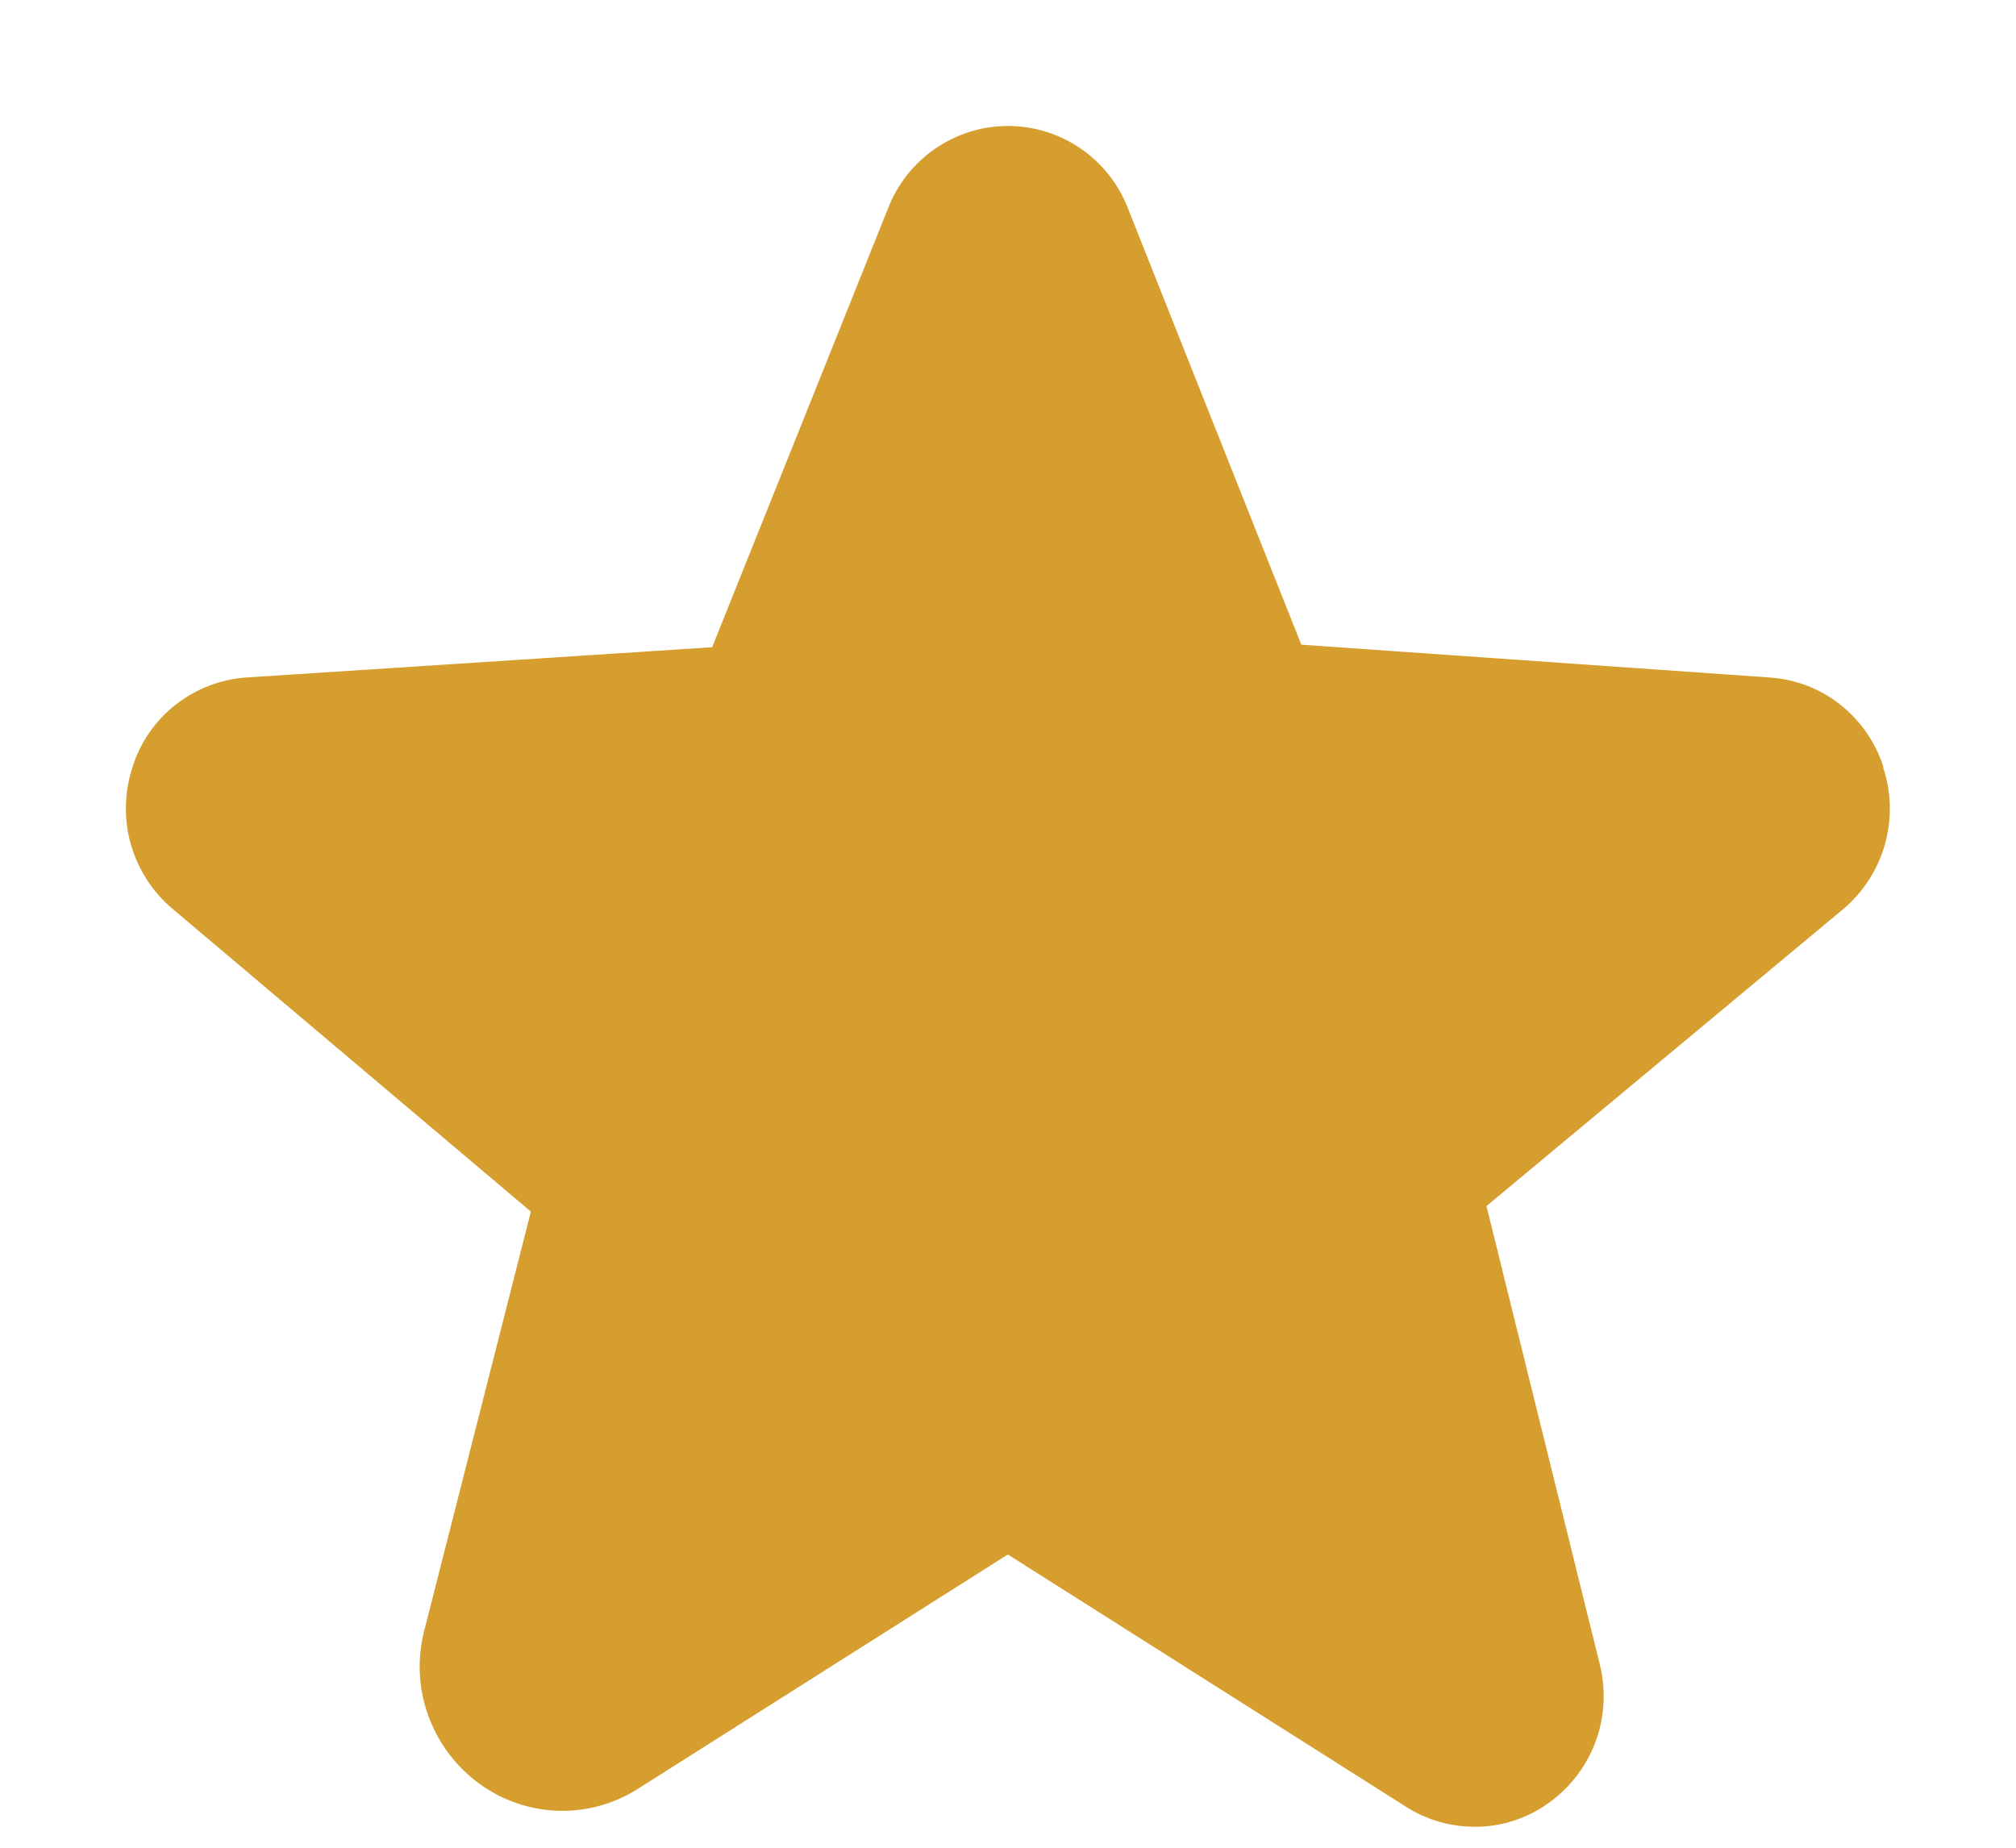 <svg fill="none" height="11" viewBox="0 0 12 11" width="12" xmlns="http://www.w3.org/2000/svg"><path d="m11.211 4.566c-.047-.147-.137-.276-.258-.372s-.269-.151-.423-.161l-2.784-.195-1.033-2.6c-.056-.144-.154-.267-.281-.354-.127-.087-.278-.134-.432-.134h-.001c-.154 0-.304.047-.431.134-.127.087-.225.21-.281.354l-1.048 2.615-2.769.18c-.154.01-.301.066-.423.161-.122.095-.212.225-.258.372-.049.149-.053.31-.01.461.043.151.131.286.251.386l2.13 1.8-.634 2.492c-.044.168-.036.345.023.508.059.163.165.305.306.407.136.099.298.154.466.16.168.005.333-.04.475-.13l2.197-1.392c.003-.002.006-.004.012 0l2.364 1.498c.128.082.278.123.431.119s.3-.055.423-.145c.127-.092.224-.221.277-.368.053-.148.06-.308.021-.46l-.673-2.722 2.12-1.765c.121-.101.208-.235.251-.386.043-.151.04-.312-.01-.461z" fill="#d69e2e"/></svg>